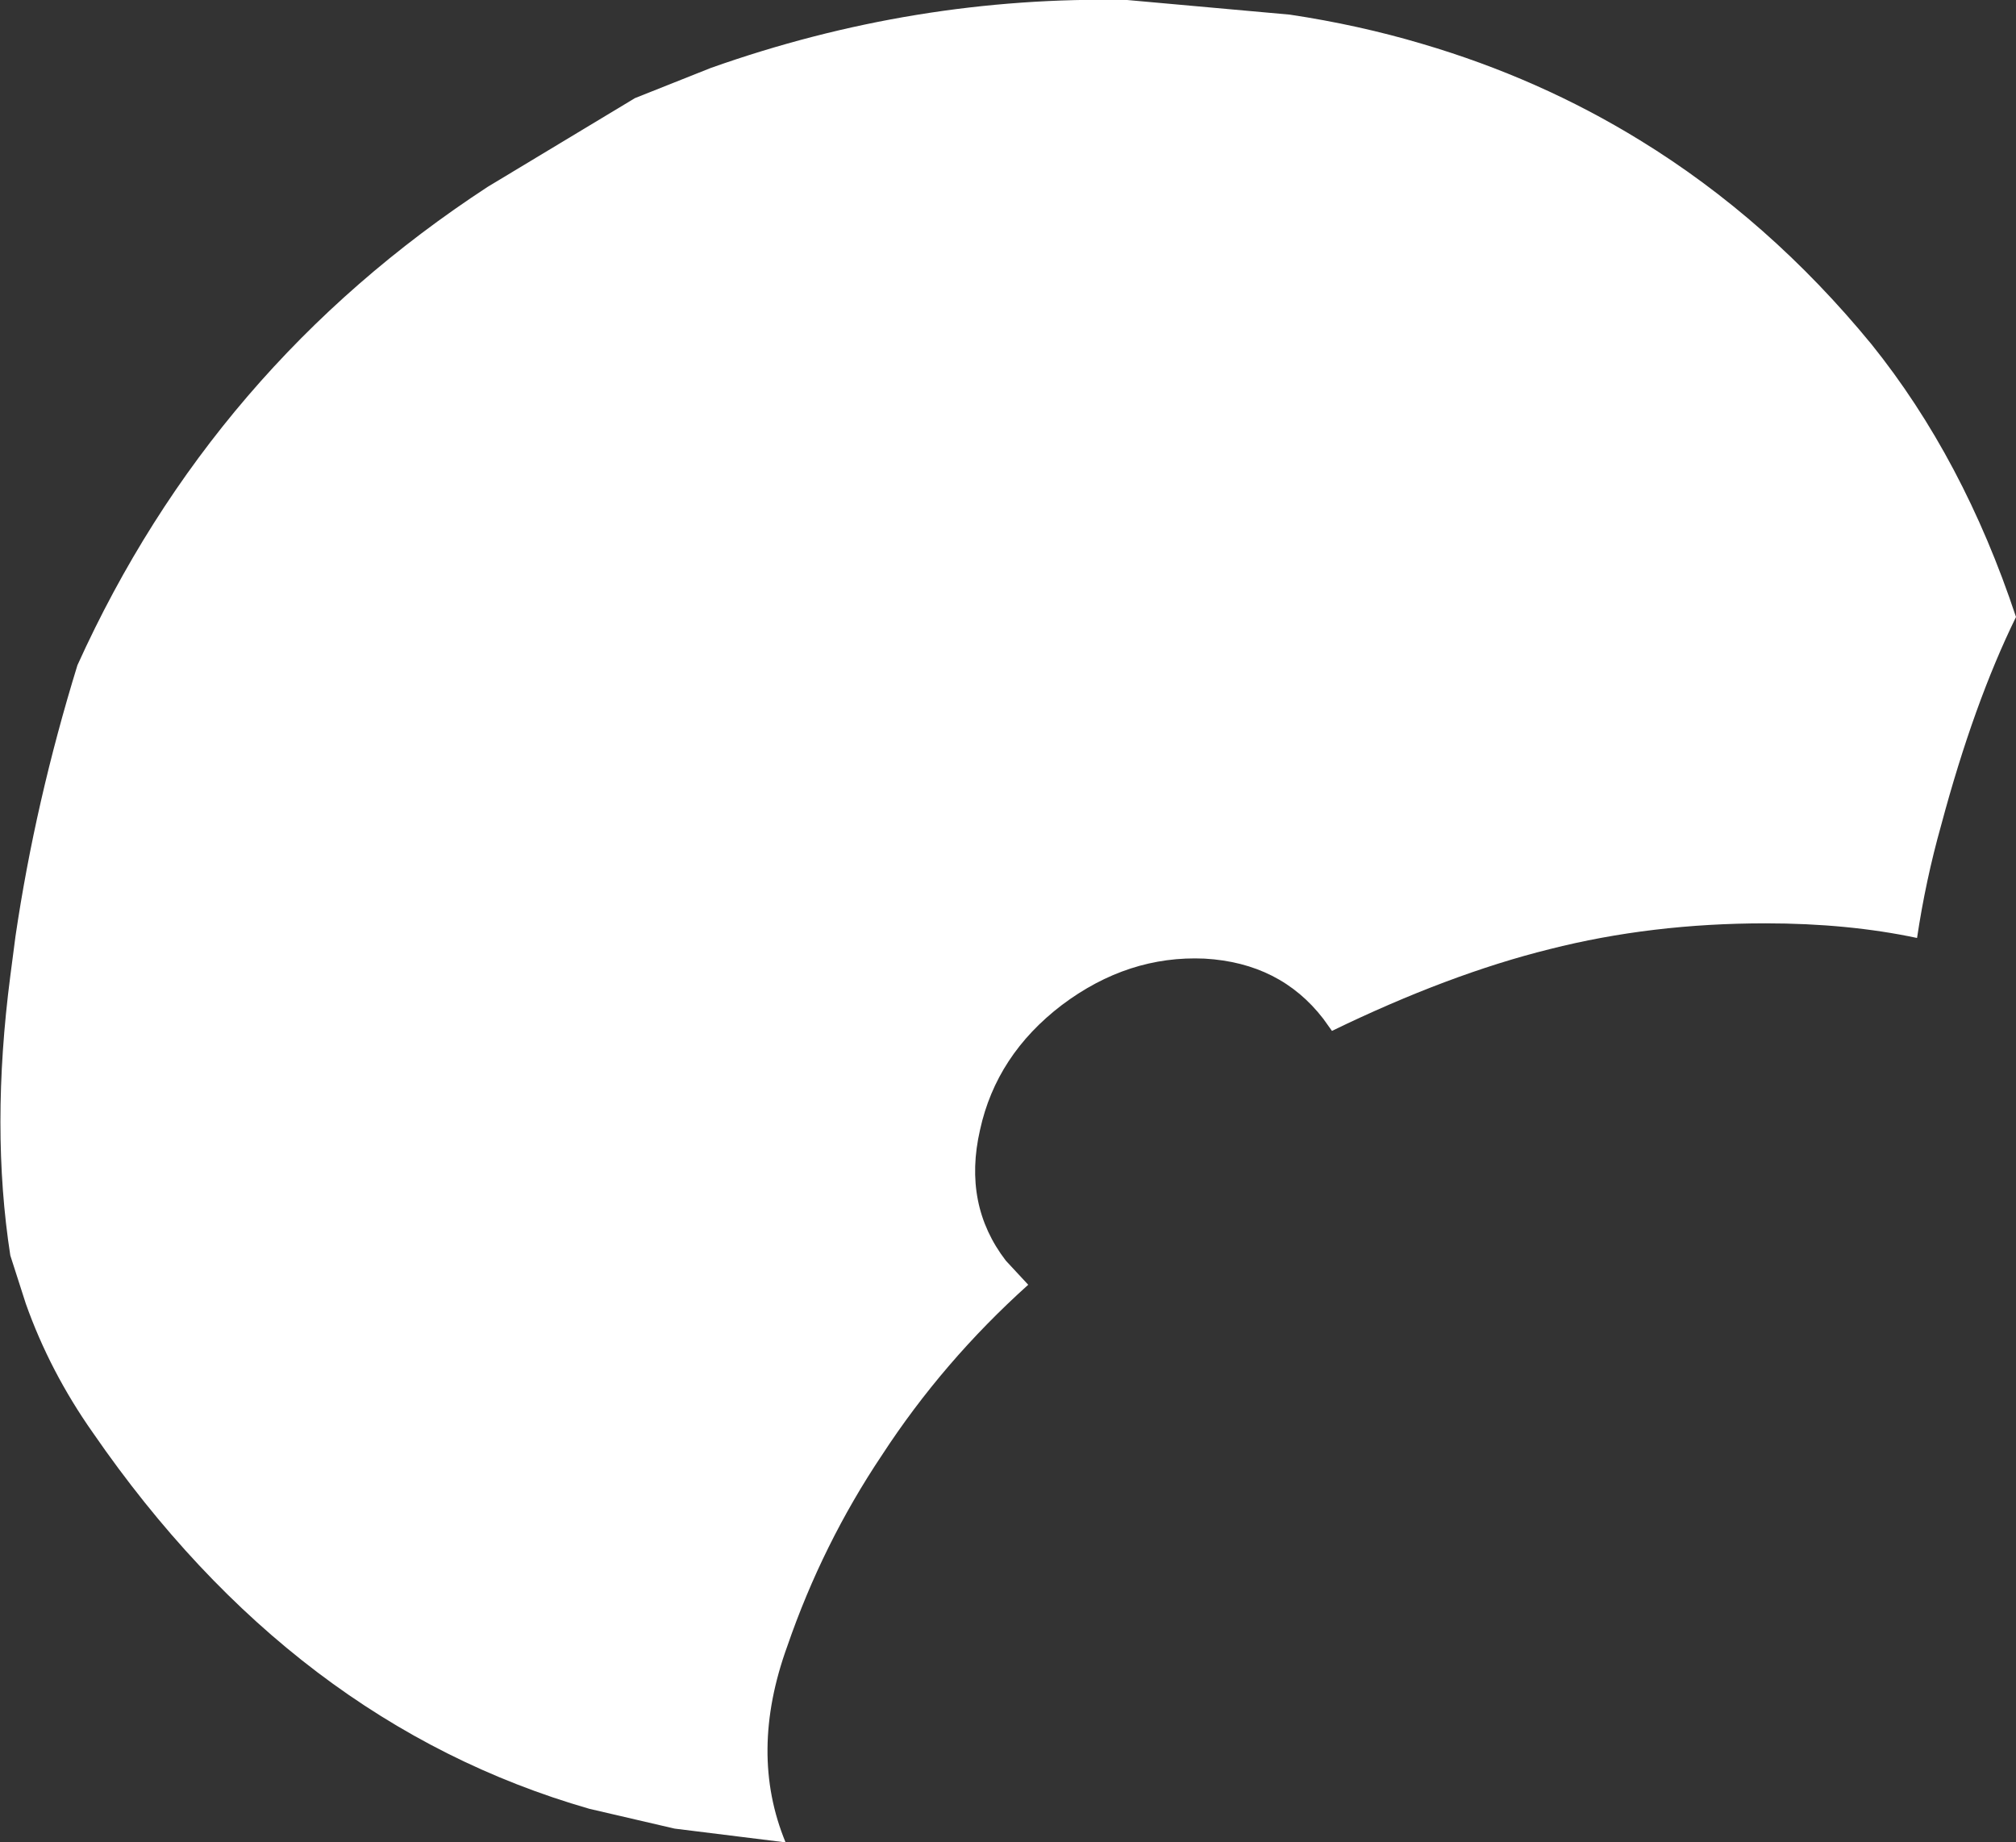 <?xml version="1.0" encoding="UTF-8" standalone="no"?>
<svg xmlns:xlink="http://www.w3.org/1999/xlink" height="107.05px" width="117.15px" xmlns="http://www.w3.org/2000/svg">
  <rect width="100%" height="100%" fill="#333333" stroke="none"/>
  <g transform="matrix(1.0, 0.0, 0.0, 1.0, 58.55, 53.5)">
    <path d="M16.4 -52.65 Q20.4 -52.05 24.1 -50.95 30.9 -48.95 36.75 -45.35 44.25 -40.75 50.2 -33.5 55.55 -26.85 58.6 -17.65 56.15 -12.65 54.25 -5.55 53.35 -2.35 52.85 1.0 48.85 0.15 44.05 0.15 37.4 0.15 31.5 1.65 25.65 3.1 18.85 6.4 L18.35 5.7 Q15.85 2.45 11.45 2.2 7.0 2.0 3.15 4.9 -0.65 7.8 -1.6 12.15 -2.6 16.5 -0.1 19.75 L1.2 21.15 Q-3.75 25.6 -7.3 31.05 -10.75 36.2 -12.8 42.15 -15.05 48.35 -12.9 53.55 L-19.35 52.75 -24.3 51.6 Q-41.5 46.65 -53.15 29.75 -55.65 26.2 -57.05 22.25 L-57.95 19.45 Q-59.1 12.05 -57.95 3.2 L-57.65 0.9 Q-56.5 -6.9 -54.05 -14.85 -46.2 -32.2 -30.2 -42.65 L-21.65 -47.8 -17.25 -49.55 Q-5.4 -53.75 6.95 -53.5 L16.4 -52.65" fill="#ffffff" fill-rule="evenodd" stroke="none"/>
  </g>
</svg>
